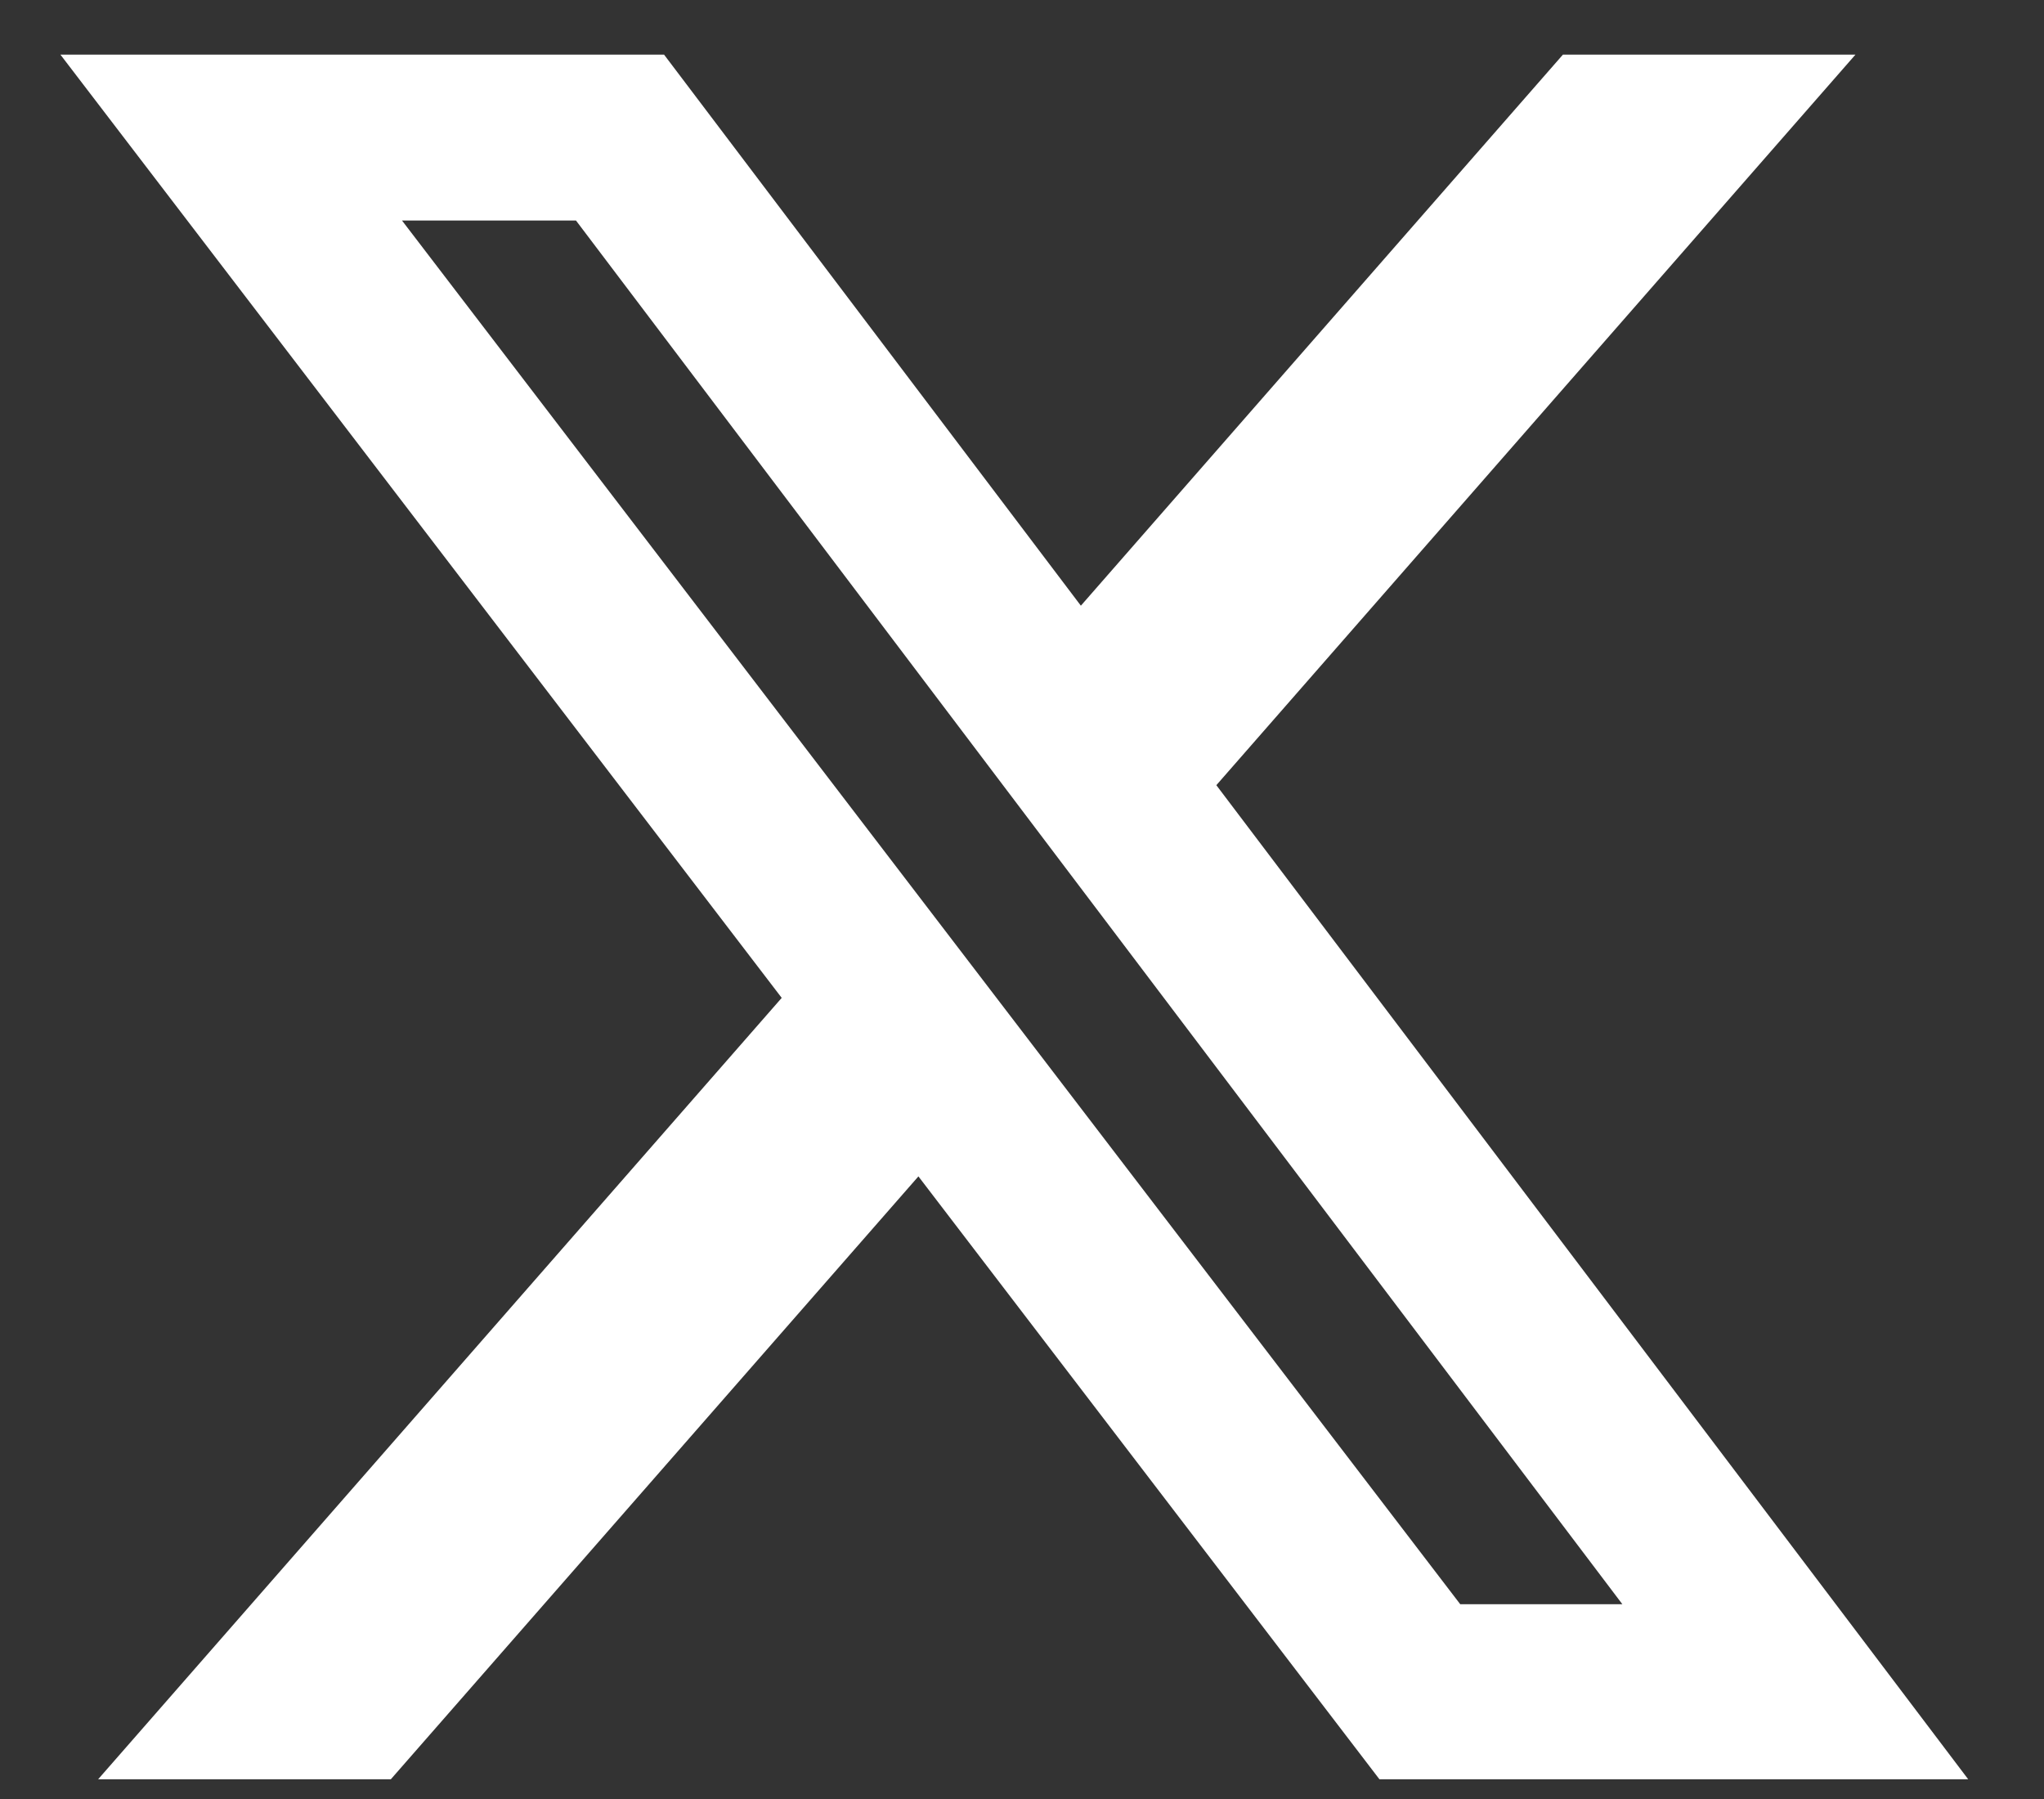 <svg width="25" height="22" viewBox="0 0 25 22" fill="none" xmlns="http://www.w3.org/2000/svg">
<rect x="0" y="0" width="25" height="22" fill="#333333" stroke="none"/>
<path d="M19.116 0.668H22.694L14.877 9.602L24.073 21.759H16.872L11.233 14.386L4.78 21.759H1.2L9.561 12.203L0.739 0.668H8.122L13.22 7.407L19.116 0.668ZM17.86 19.618H19.843L7.045 2.697H4.917L17.86 19.618Z" fill="white"/>
</svg>
